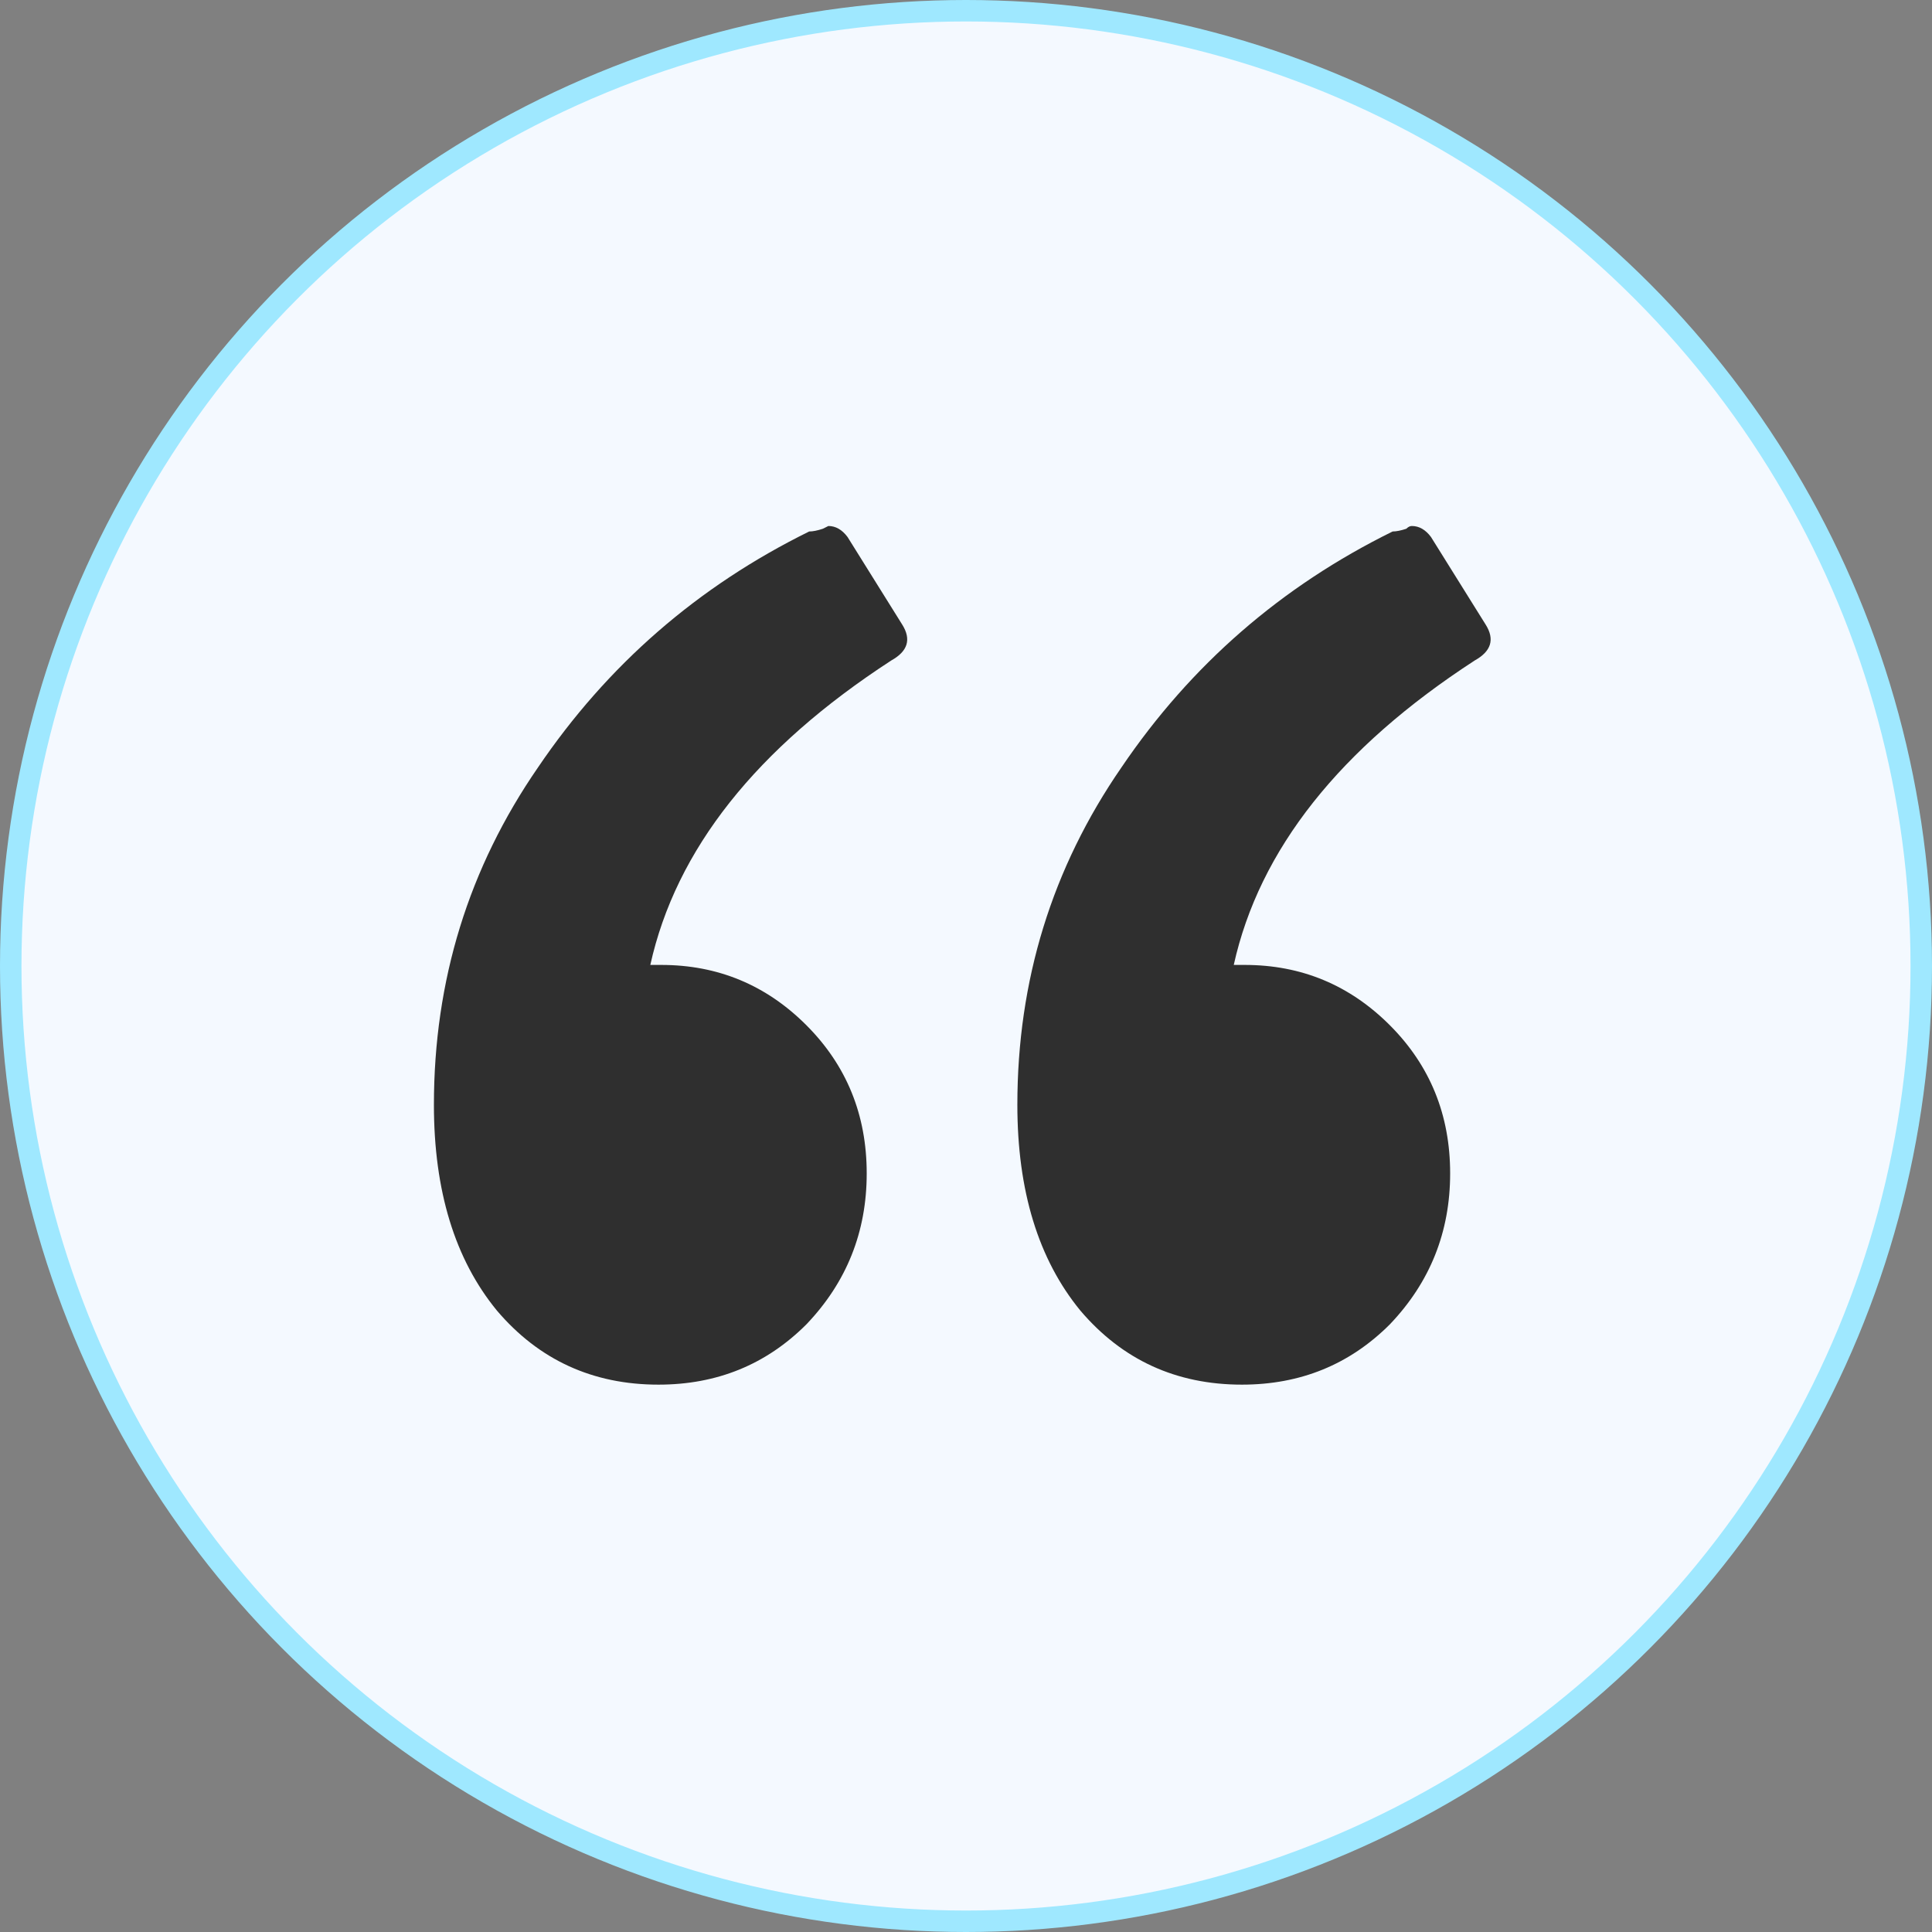 <svg width="180" height="180" viewBox="0 0 180 180" fill="none" xmlns="http://www.w3.org/2000/svg">
<rect x="0" y="0" width="180" height="180" fill="#808080" stroke="none"/>
<circle cx="90" cy="90" r="89" fill="#F4F9FF" stroke="#9FE8FF" stroke-width="2"/>
<path d="M78.963 50.029L84.067 58.207C84.917 59.57 84.577 60.678 83.046 61.53C70.456 69.709 62.97 79.165 60.588 89.9H61.609C66.883 89.9 71.392 91.774 75.135 95.523C78.877 99.271 80.749 103.872 80.749 109.324C80.749 114.777 78.877 119.463 75.135 123.382C71.392 127.13 66.798 129.004 61.353 129.004C55.229 129.004 50.21 126.704 46.297 122.104C42.383 117.333 40.427 110.943 40.427 102.935C40.427 91.348 43.66 80.869 50.125 71.498C56.59 61.956 65.011 54.629 75.39 49.517C75.73 49.517 76.155 49.432 76.666 49.262C77.006 49.091 77.176 49.006 77.176 49.006C77.856 49.006 78.452 49.347 78.963 50.029ZM133.321 50.029L138.425 58.207C139.275 59.57 138.935 60.678 137.404 61.53C124.814 69.709 117.328 79.165 114.946 89.9H115.967C121.241 89.9 125.75 91.774 129.493 95.523C133.235 99.271 135.107 103.872 135.107 109.324C135.107 114.777 133.235 119.463 129.493 123.382C125.75 127.13 121.156 129.004 115.712 129.004C109.587 129.004 104.568 126.704 100.655 122.104C96.742 117.333 94.785 110.943 94.785 102.935C94.785 91.348 98.017 80.869 104.483 71.498C110.948 61.956 119.37 54.629 129.748 49.517C130.088 49.517 130.513 49.432 131.024 49.262C131.194 49.091 131.364 49.006 131.534 49.006C132.215 49.006 132.81 49.347 133.321 50.029Z" fill="#2F2F2F"/>
</svg>
